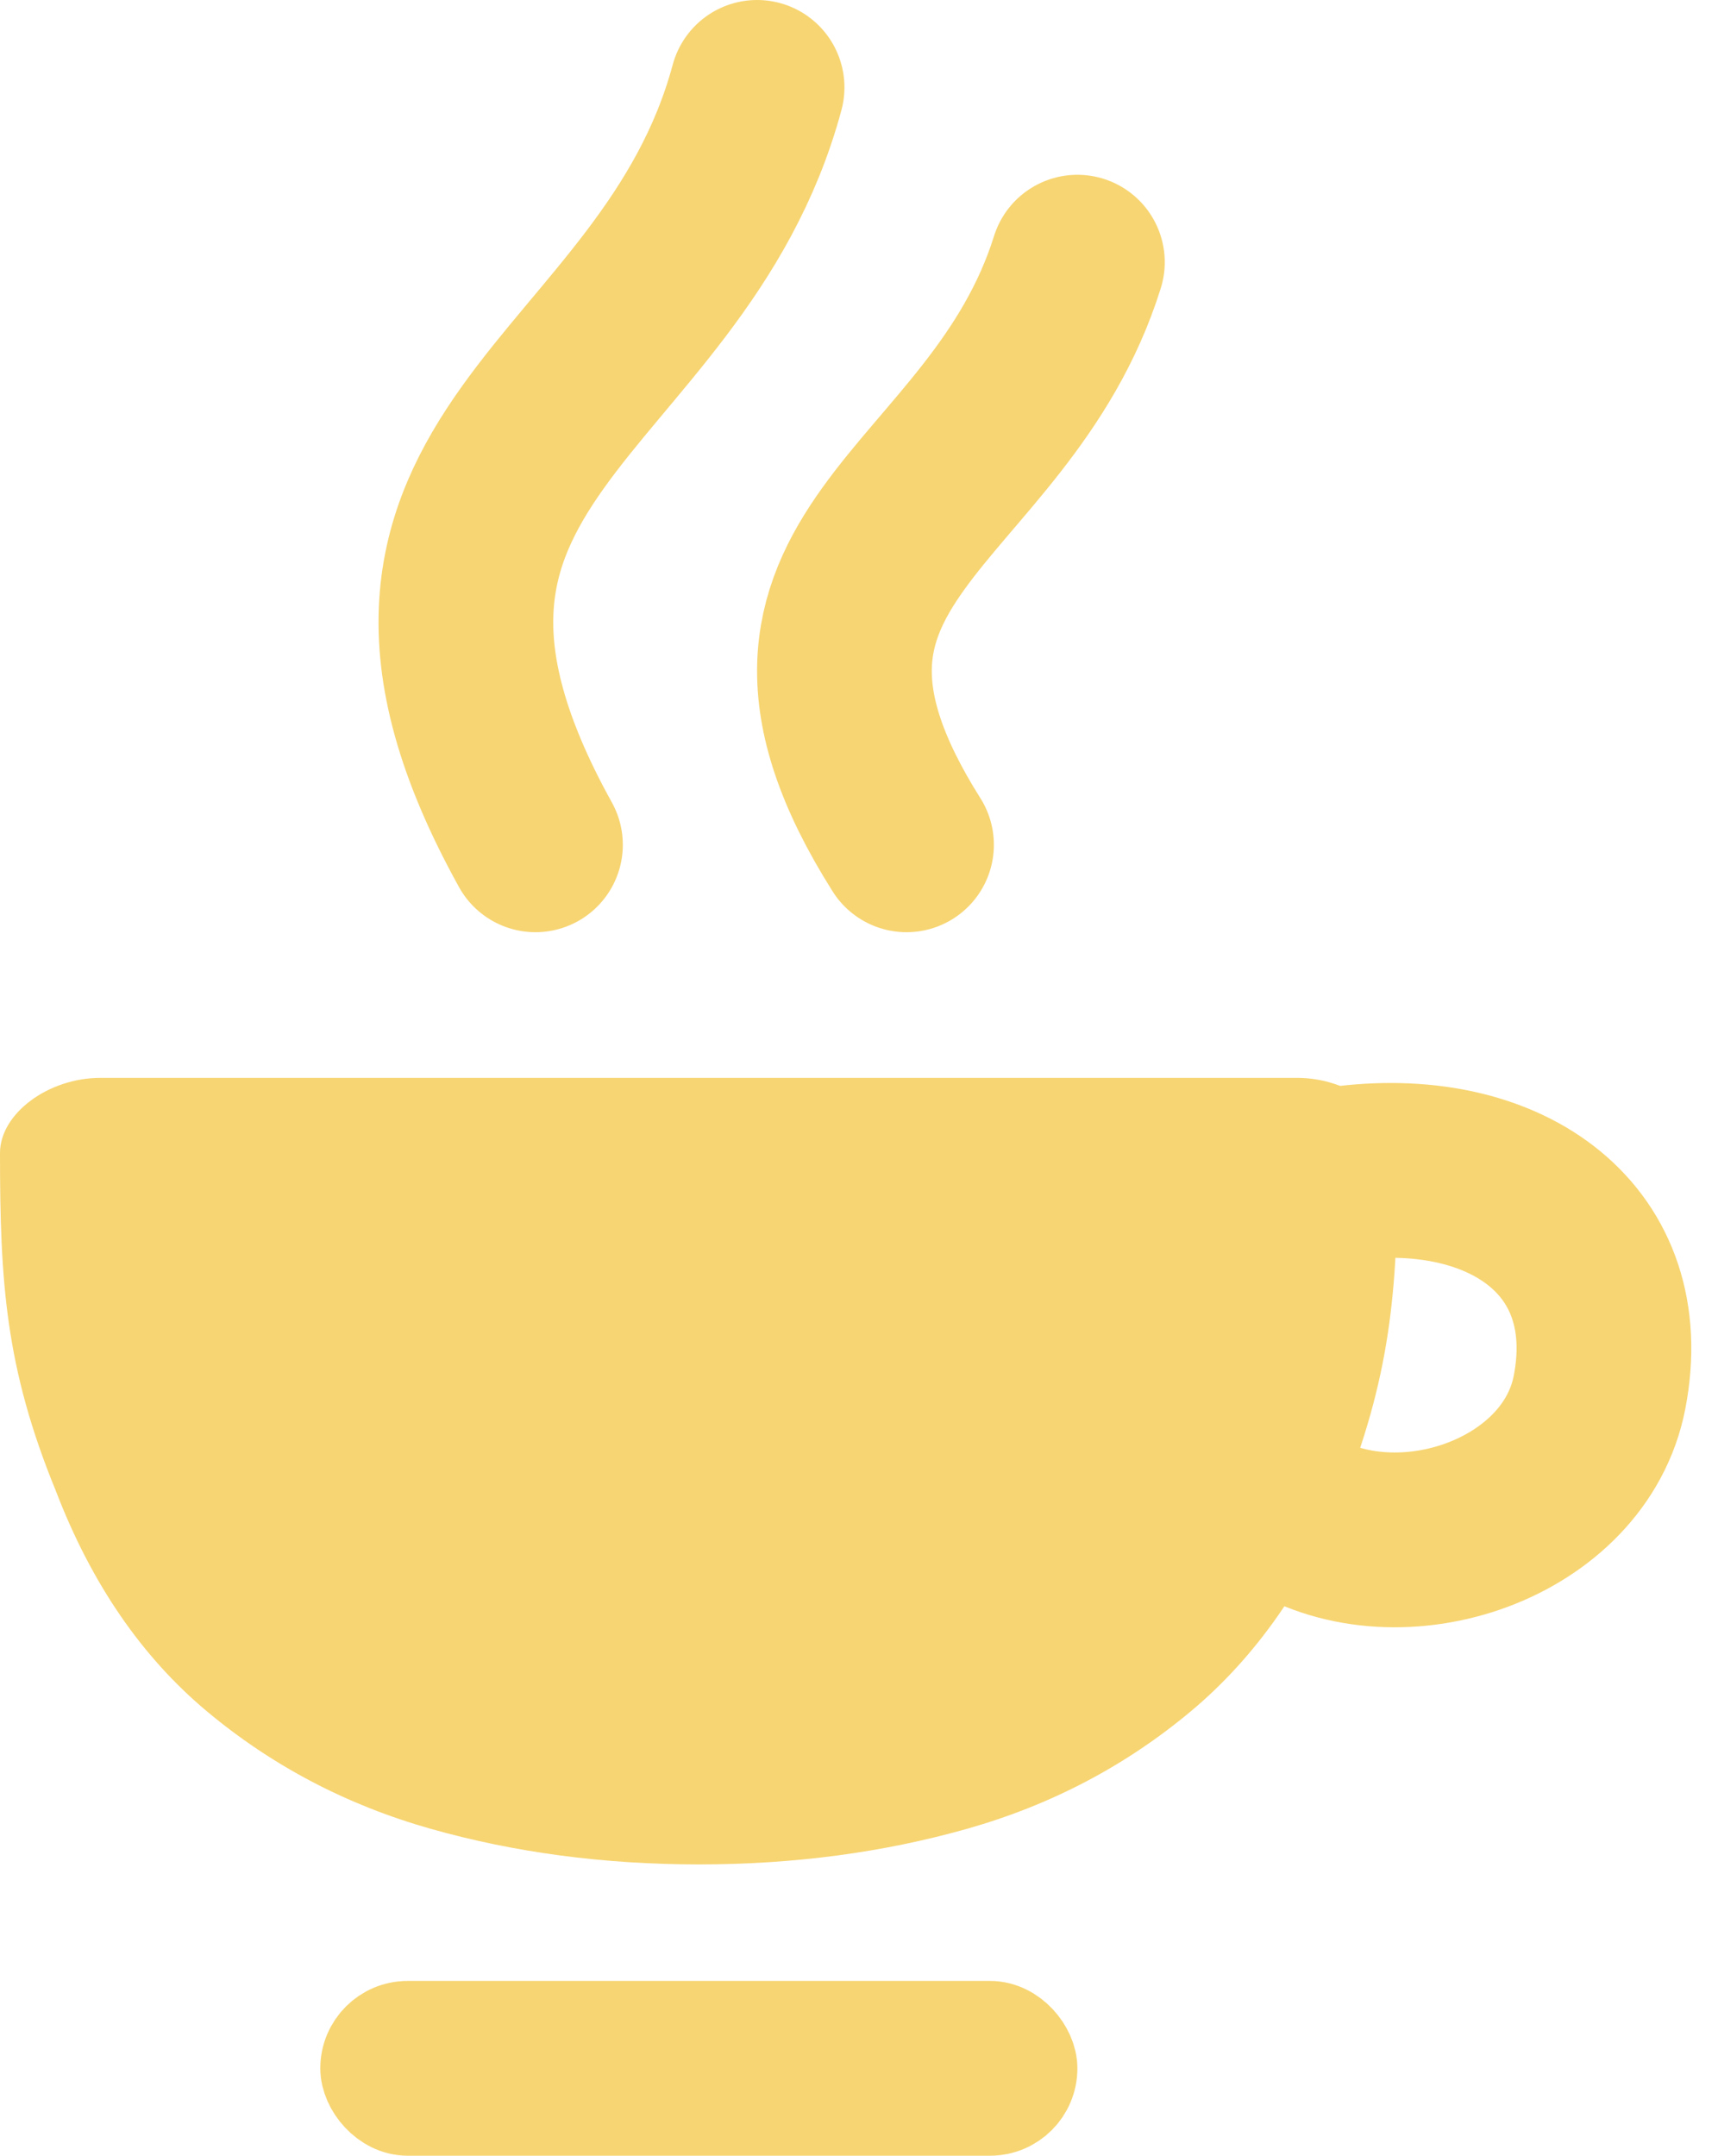 <?xml version="1.0" encoding="UTF-8"?> <svg xmlns="http://www.w3.org/2000/svg" width="59" height="74" viewBox="0 0 59 74" fill="none"><path d="M-3.58718e-06 39.58C-3.46925e-06 38.231 1.652 37 3.45 37L44.55 37C46.349 37 48 38.231 48 39.58C48 43.979 47.834 46.931 46.176 51.184C44.896 54.352 43.136 56.872 40.896 58.744C38.656 60.616 36.096 61.96 33.216 62.776C30.336 63.592 27.264 64 24 64C20.736 64 17.664 63.592 14.784 62.776C11.904 61.96 9.344 60.616 7.104 58.744C4.864 56.872 3.136 54.352 1.92 51.184C0.18 46.942 -3.9721e-06 43.983 -3.58718e-06 39.58Z" fill="#F7D572"></path><path d="M46.278 40.266C51.8 39.608 55.94 42.601 54.931 47.795C54.085 52.154 48.097 54.206 44.341 51.908" stroke="#F7D572" stroke-width="6" stroke-linecap="round"></path><rect x="12.5" y="69.5" width="23" height="3" rx="1.5" stroke="#F7D572" stroke-width="3"></rect><path d="M26 3C23.08 13.835 10.921 15.536 18.389 29" stroke="#F7D572" stroke-width="6" stroke-linecap="round"></path><path d="M37 9C34.292 17.636 24.812 19 31.132 29" stroke="#F7D572" stroke-width="6" stroke-linecap="round"></path></svg> 